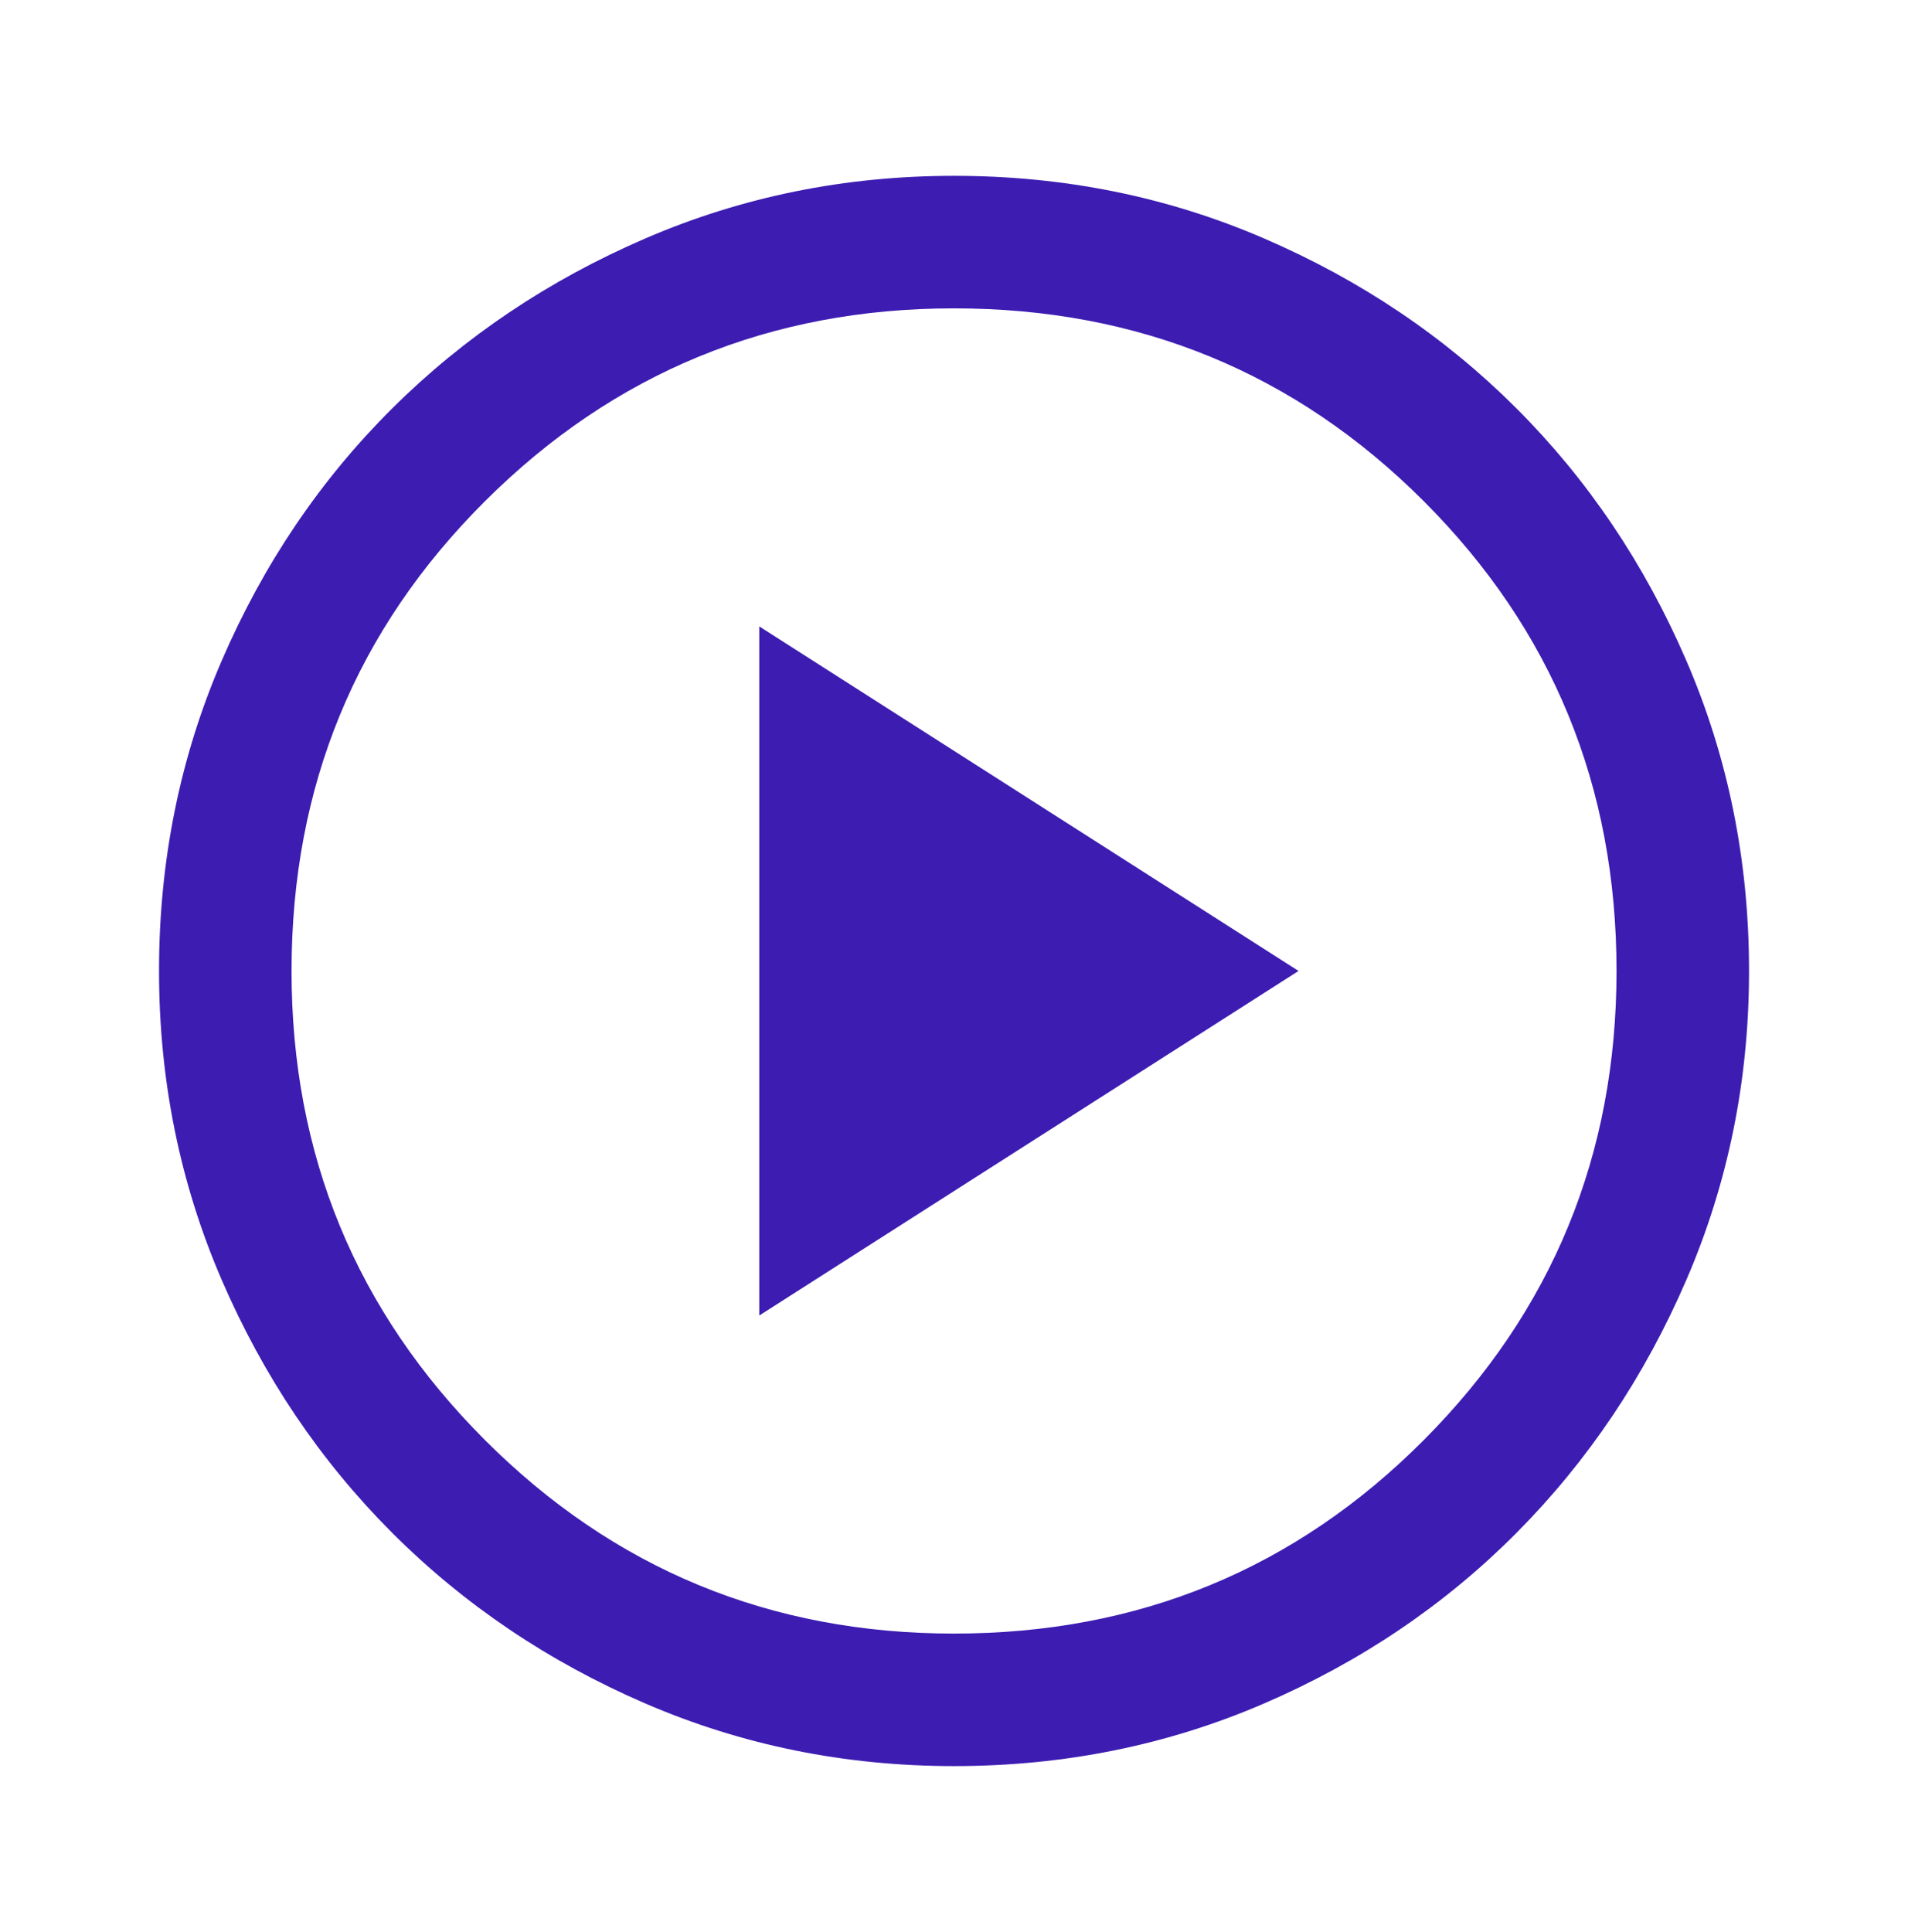 <?xml version="1.0" encoding="UTF-8"?> <svg xmlns="http://www.w3.org/2000/svg" width="80" height="81" viewBox="0 0 80 81" fill="none"><mask id="mask0_6723_470" style="mask-type:alpha" maskUnits="userSpaceOnUse" x="0" y="0" width="80" height="81"><rect y="0.704" width="80" height="80" fill="#D9D9D9"></rect></mask><g mask="url(#mask0_6723_470)"><path d="M31.835 55.148L54.446 40.704L31.835 26.26V55.148ZM40.001 74.037C35.427 74.037 31.113 73.162 27.057 71.412C23.002 69.662 19.464 67.278 16.445 64.26C13.427 61.241 11.043 57.704 9.293 53.648C7.543 49.593 6.668 45.278 6.668 40.704C6.668 36.093 7.543 31.76 9.293 27.704C11.043 23.649 13.427 20.121 16.445 17.121C19.464 14.121 23.002 11.746 27.057 9.996C31.113 8.246 35.427 7.371 40.001 7.371C44.612 7.371 48.946 8.246 53.001 9.996C57.057 11.746 60.585 14.121 63.585 17.121C66.585 20.121 68.96 23.649 70.71 27.704C72.46 31.76 73.335 36.093 73.335 40.704C73.335 45.278 72.46 49.593 70.71 53.648C68.96 57.704 66.585 61.241 63.585 64.26C60.585 67.278 57.057 69.662 53.001 71.412C48.946 73.162 44.612 74.037 40.001 74.037ZM40.001 68.482C47.742 68.482 54.307 65.778 59.696 60.371C65.084 54.964 67.779 48.408 67.779 40.704C67.779 32.964 65.084 26.399 59.696 21.01C54.307 15.621 47.742 12.927 40.001 12.927C32.297 12.927 25.742 15.621 20.335 21.01C14.927 26.399 12.224 32.964 12.224 40.704C12.224 48.408 14.927 54.964 20.335 60.371C25.742 65.778 32.297 68.482 40.001 68.482Z" fill="#3D1CB2"></path></g></svg> 